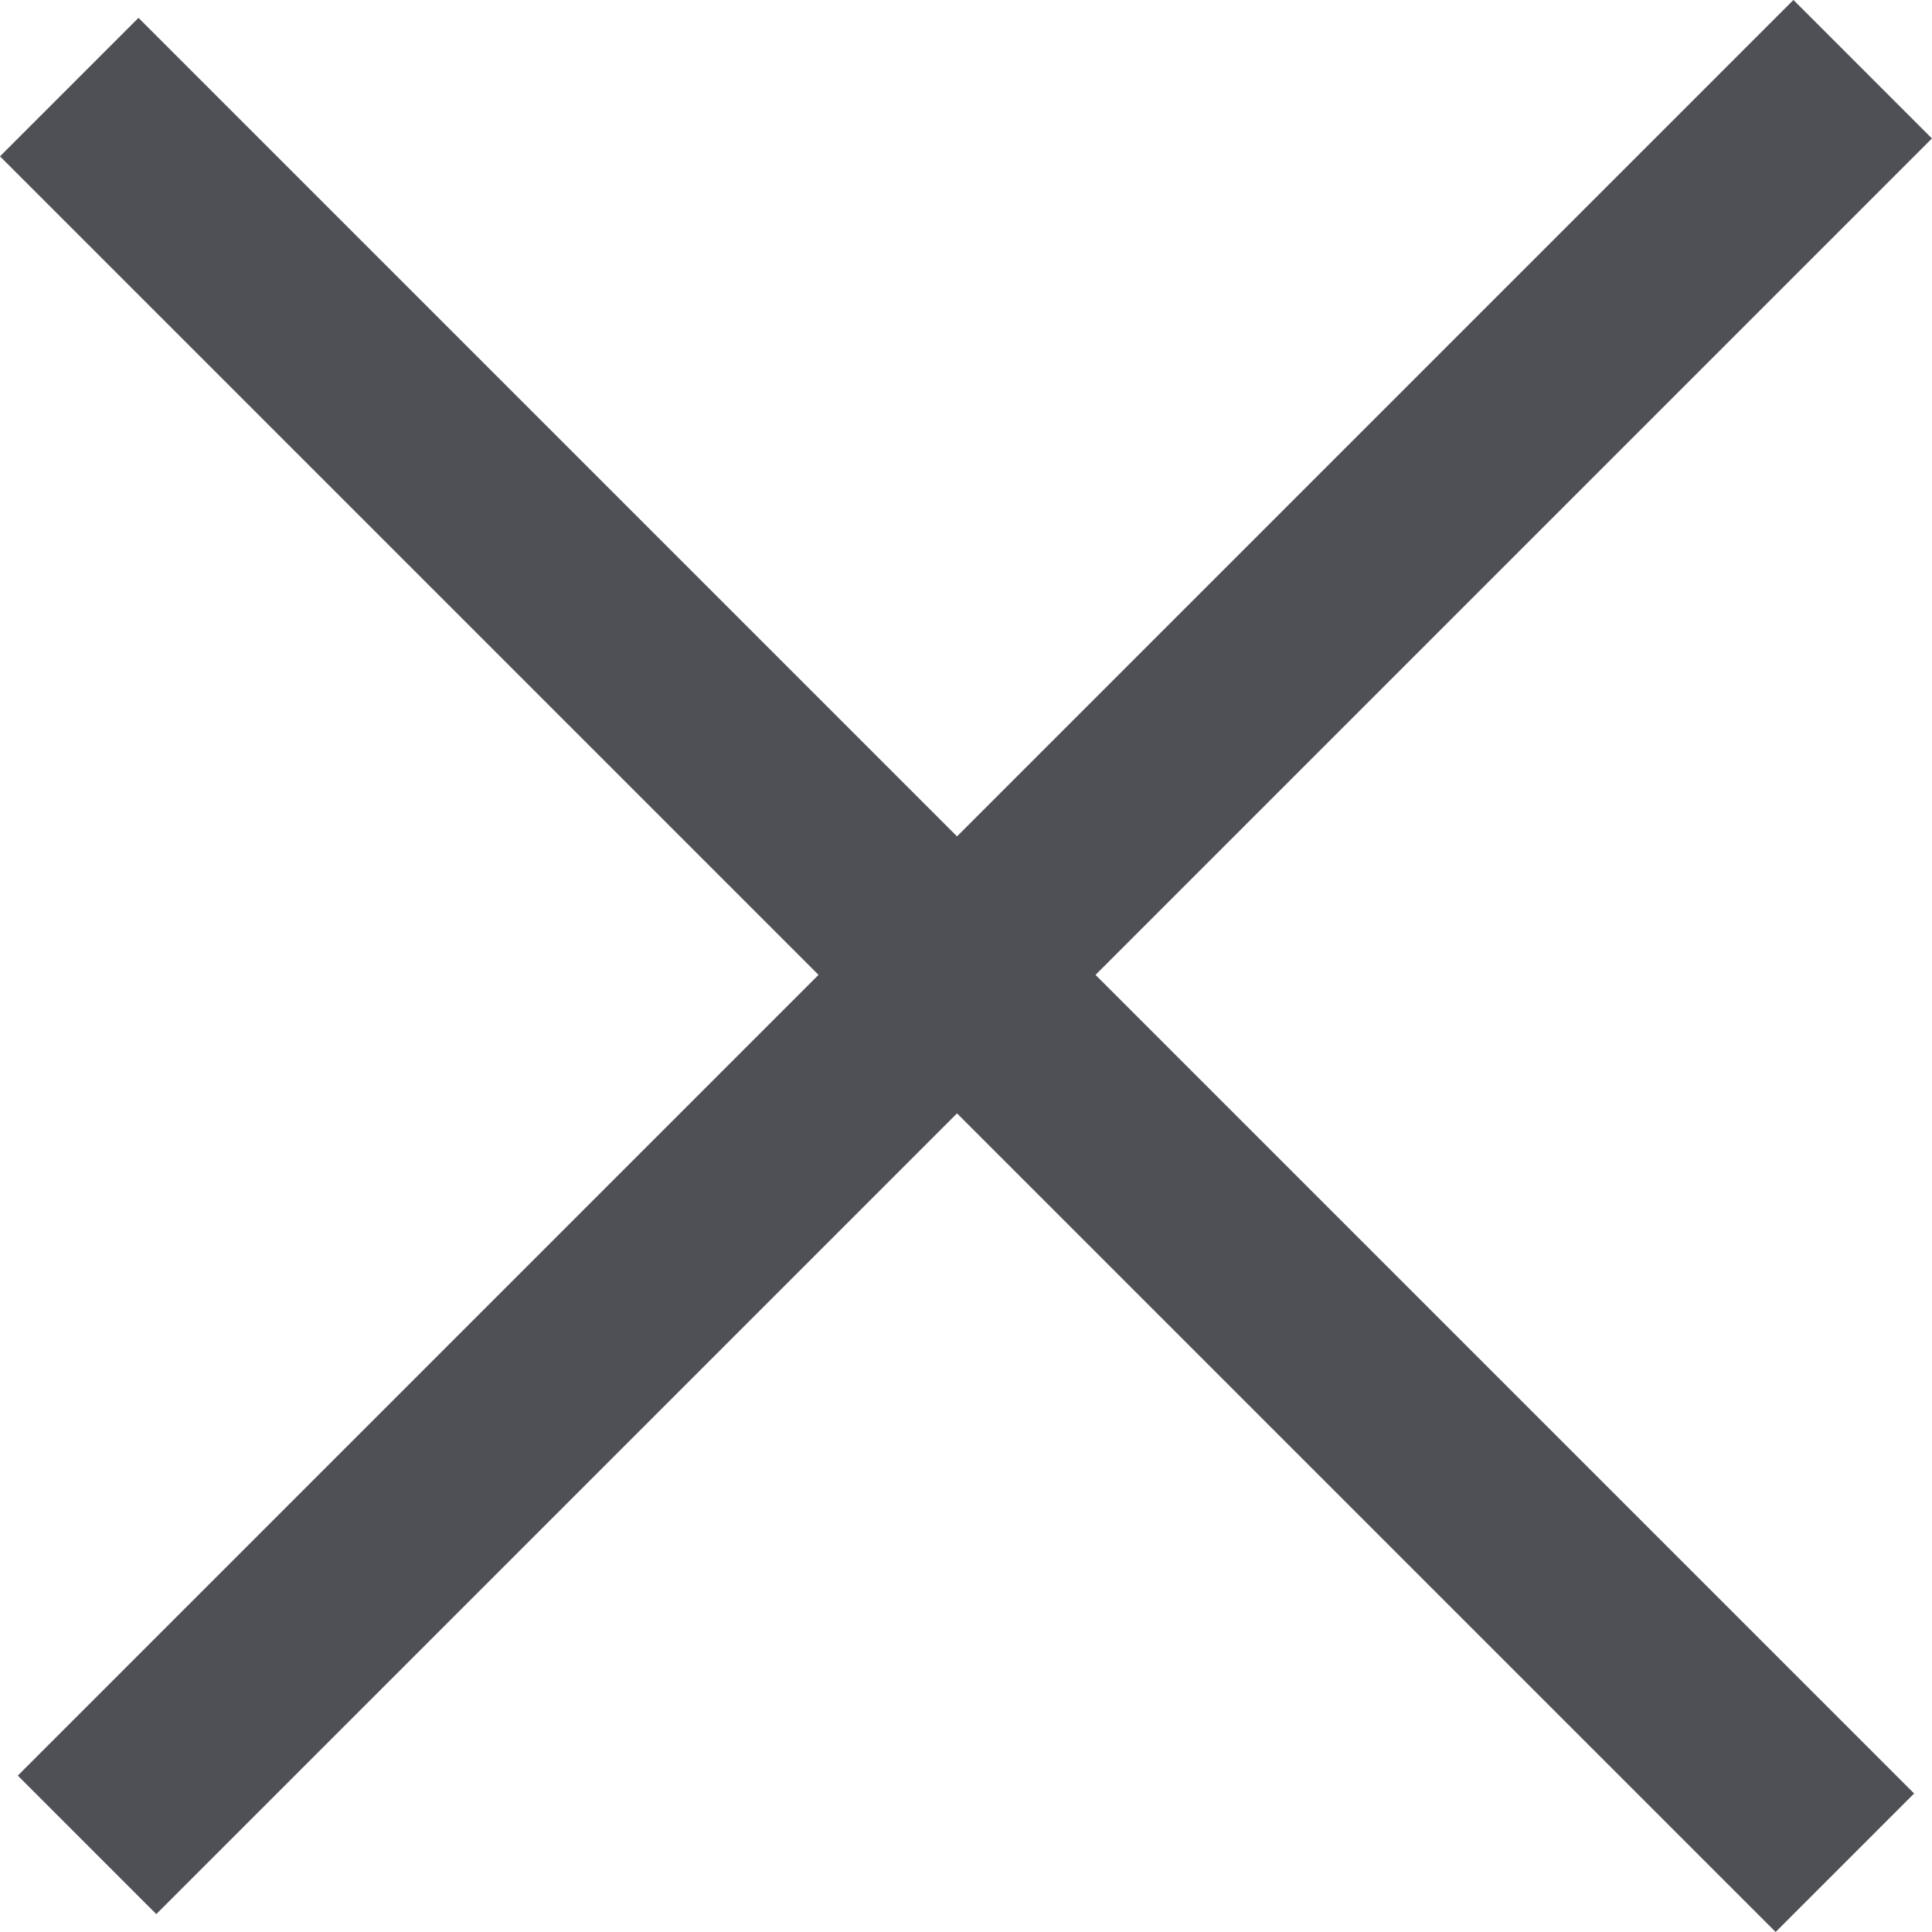 <?xml version="1.0" encoding="UTF-8" standalone="no"?>
<!-- Created with Inkscape (http://www.inkscape.org/) -->

<svg
   width="13.741mm"
   height="13.741mm"
   viewBox="0 0 13.741 13.741"
   version="1.1"
   id="svg5"
   sodipodi:docname="menubutton_open_dark.svg"
   inkscape:version="1.2.2 (732a01da63, 2022-12-09)"
   xmlns:inkscape="http://www.inkscape.org/namespaces/inkscape"
   xmlns:sodipodi="http://sodipodi.sourceforge.net/DTD/sodipodi-0.dtd"
   xmlns="http://www.w3.org/2000/svg"
   xmlns:svg="http://www.w3.org/2000/svg">
  <sodipodi:namedview
     id="namedview7"
     pagecolor="#ffffff"
     bordercolor="#000000"
     borderopacity="0.25"
     inkscape:showpageshadow="2"
     inkscape:pageopacity="0.0"
     inkscape:pagecheckerboard="0"
     inkscape:deskcolor="#d1d1d1"
     inkscape:document-units="mm"
     showgrid="false"
     showguides="true"
     inkscape:zoom="15.962813"
     inkscape:cx="25.120885"
     inkscape:cy="25.997924"
     inkscape:window-width="1920"
     inkscape:window-height="1009"
     inkscape:window-x="-8"
     inkscape:window-y="-8"
     inkscape:window-maximized="1"
     inkscape:current-layer="layer1" />
  <defs
     id="defs2" />
  <g
     inkscape:label="Layer 1"
     inkscape:groupmode="layer"
     id="layer1"
     transform="translate(-108.205,-29.546)">
    <rect
       style="fill:#4e5056;stroke-width:0.267;fill-opacity:1"
       id="rect111-8-4"
       width="17.86"
       height="1.393"
       x="46.78"
       y="106.424"
       ry="0"
       transform="rotate(-45)" />
    <rect
       style="fill:#4e5056;stroke-width:0.267;fill-opacity:1"
       id="rect111-8-4-8"
       width="17.86"
       height="1.393"
       x="98.191"
       y="-56.227"
       ry="0"
       transform="rotate(45)" />
  </g>
</svg>
